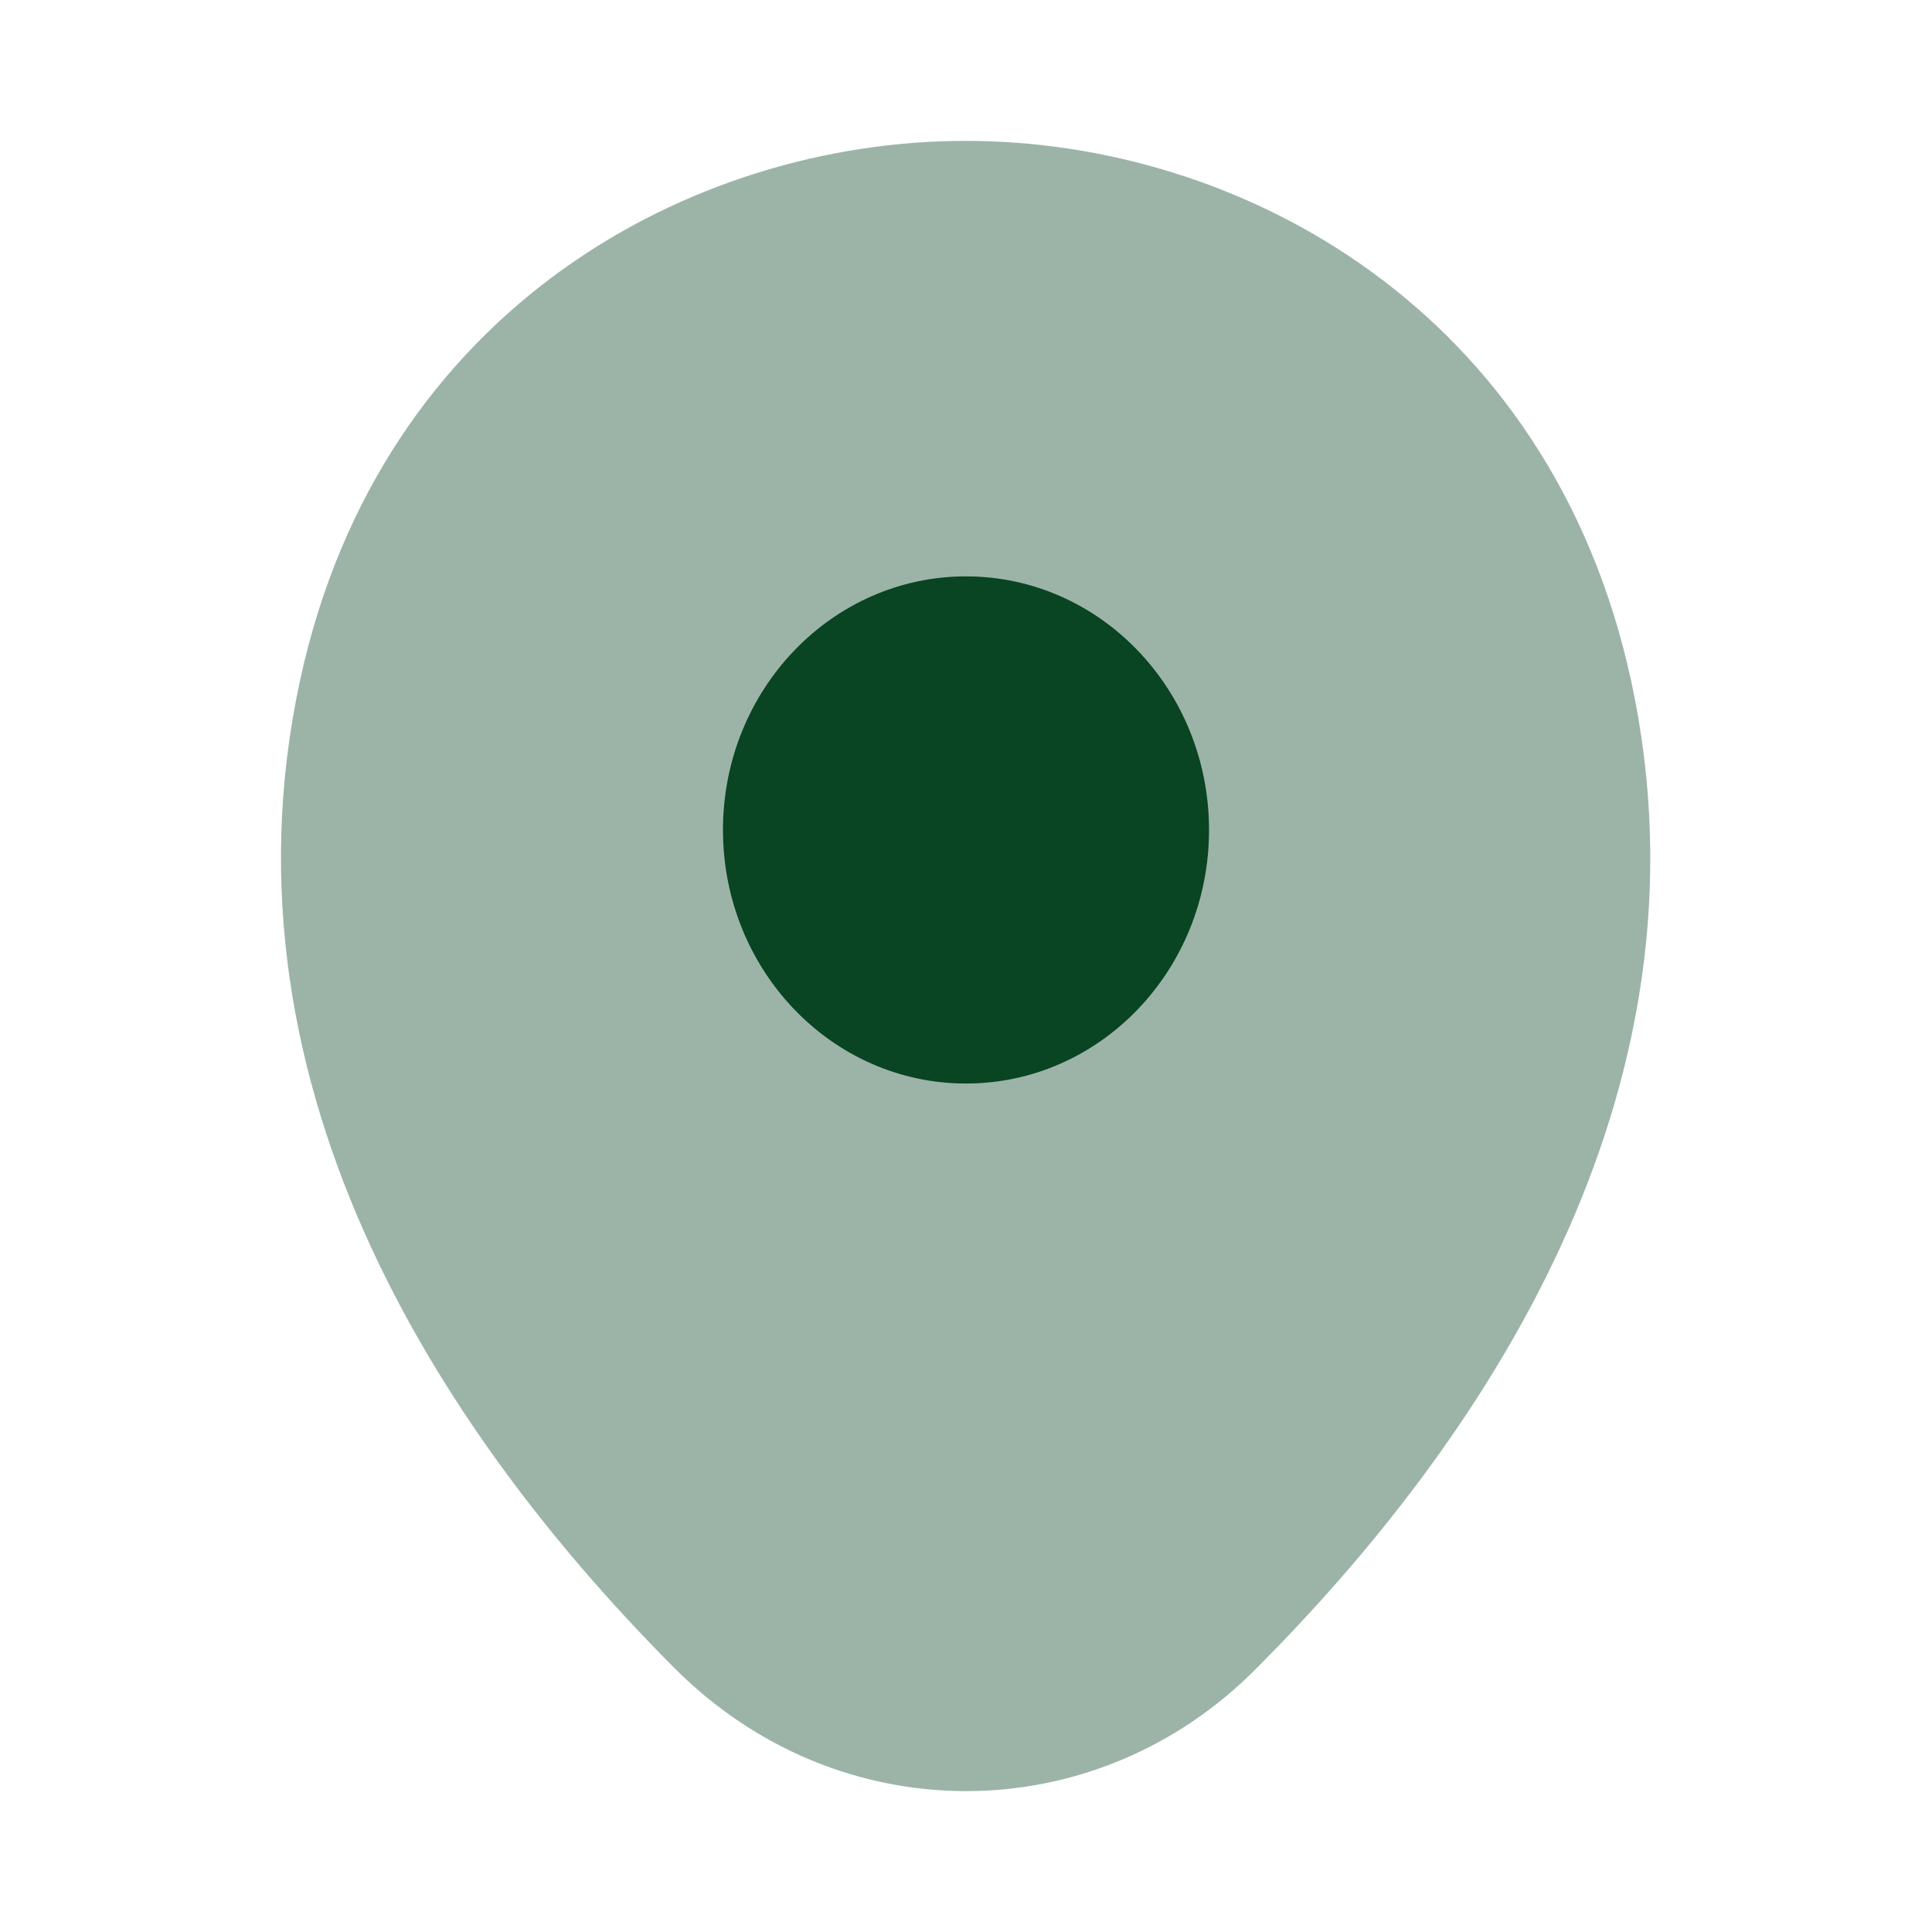 <svg width="24" height="24" viewBox="0 0 24 24" fill="none" xmlns="http://www.w3.org/2000/svg">
<path opacity="0.4" d="M20.261 8.45C19.255 3.83 15.393 1.75 12 1.75C12 1.75 12 1.75 11.99 1.75C8.607 1.75 4.736 3.82 3.73 8.44C2.608 13.6 5.637 17.97 8.377 20.72C9.393 21.74 10.697 22.25 12 22.25C13.303 22.25 14.607 21.74 15.613 20.72C18.354 17.97 21.382 13.61 20.261 8.45Z" fill="#094423"/>
<path d="M12 13.46C13.667 13.46 15.019 12.05 15.019 10.31C15.019 8.57 13.667 7.16 12 7.16C10.333 7.16 8.981 8.57 8.981 10.31C8.981 12.05 10.333 13.46 12 13.46Z" fill="#094423"/>
</svg>

